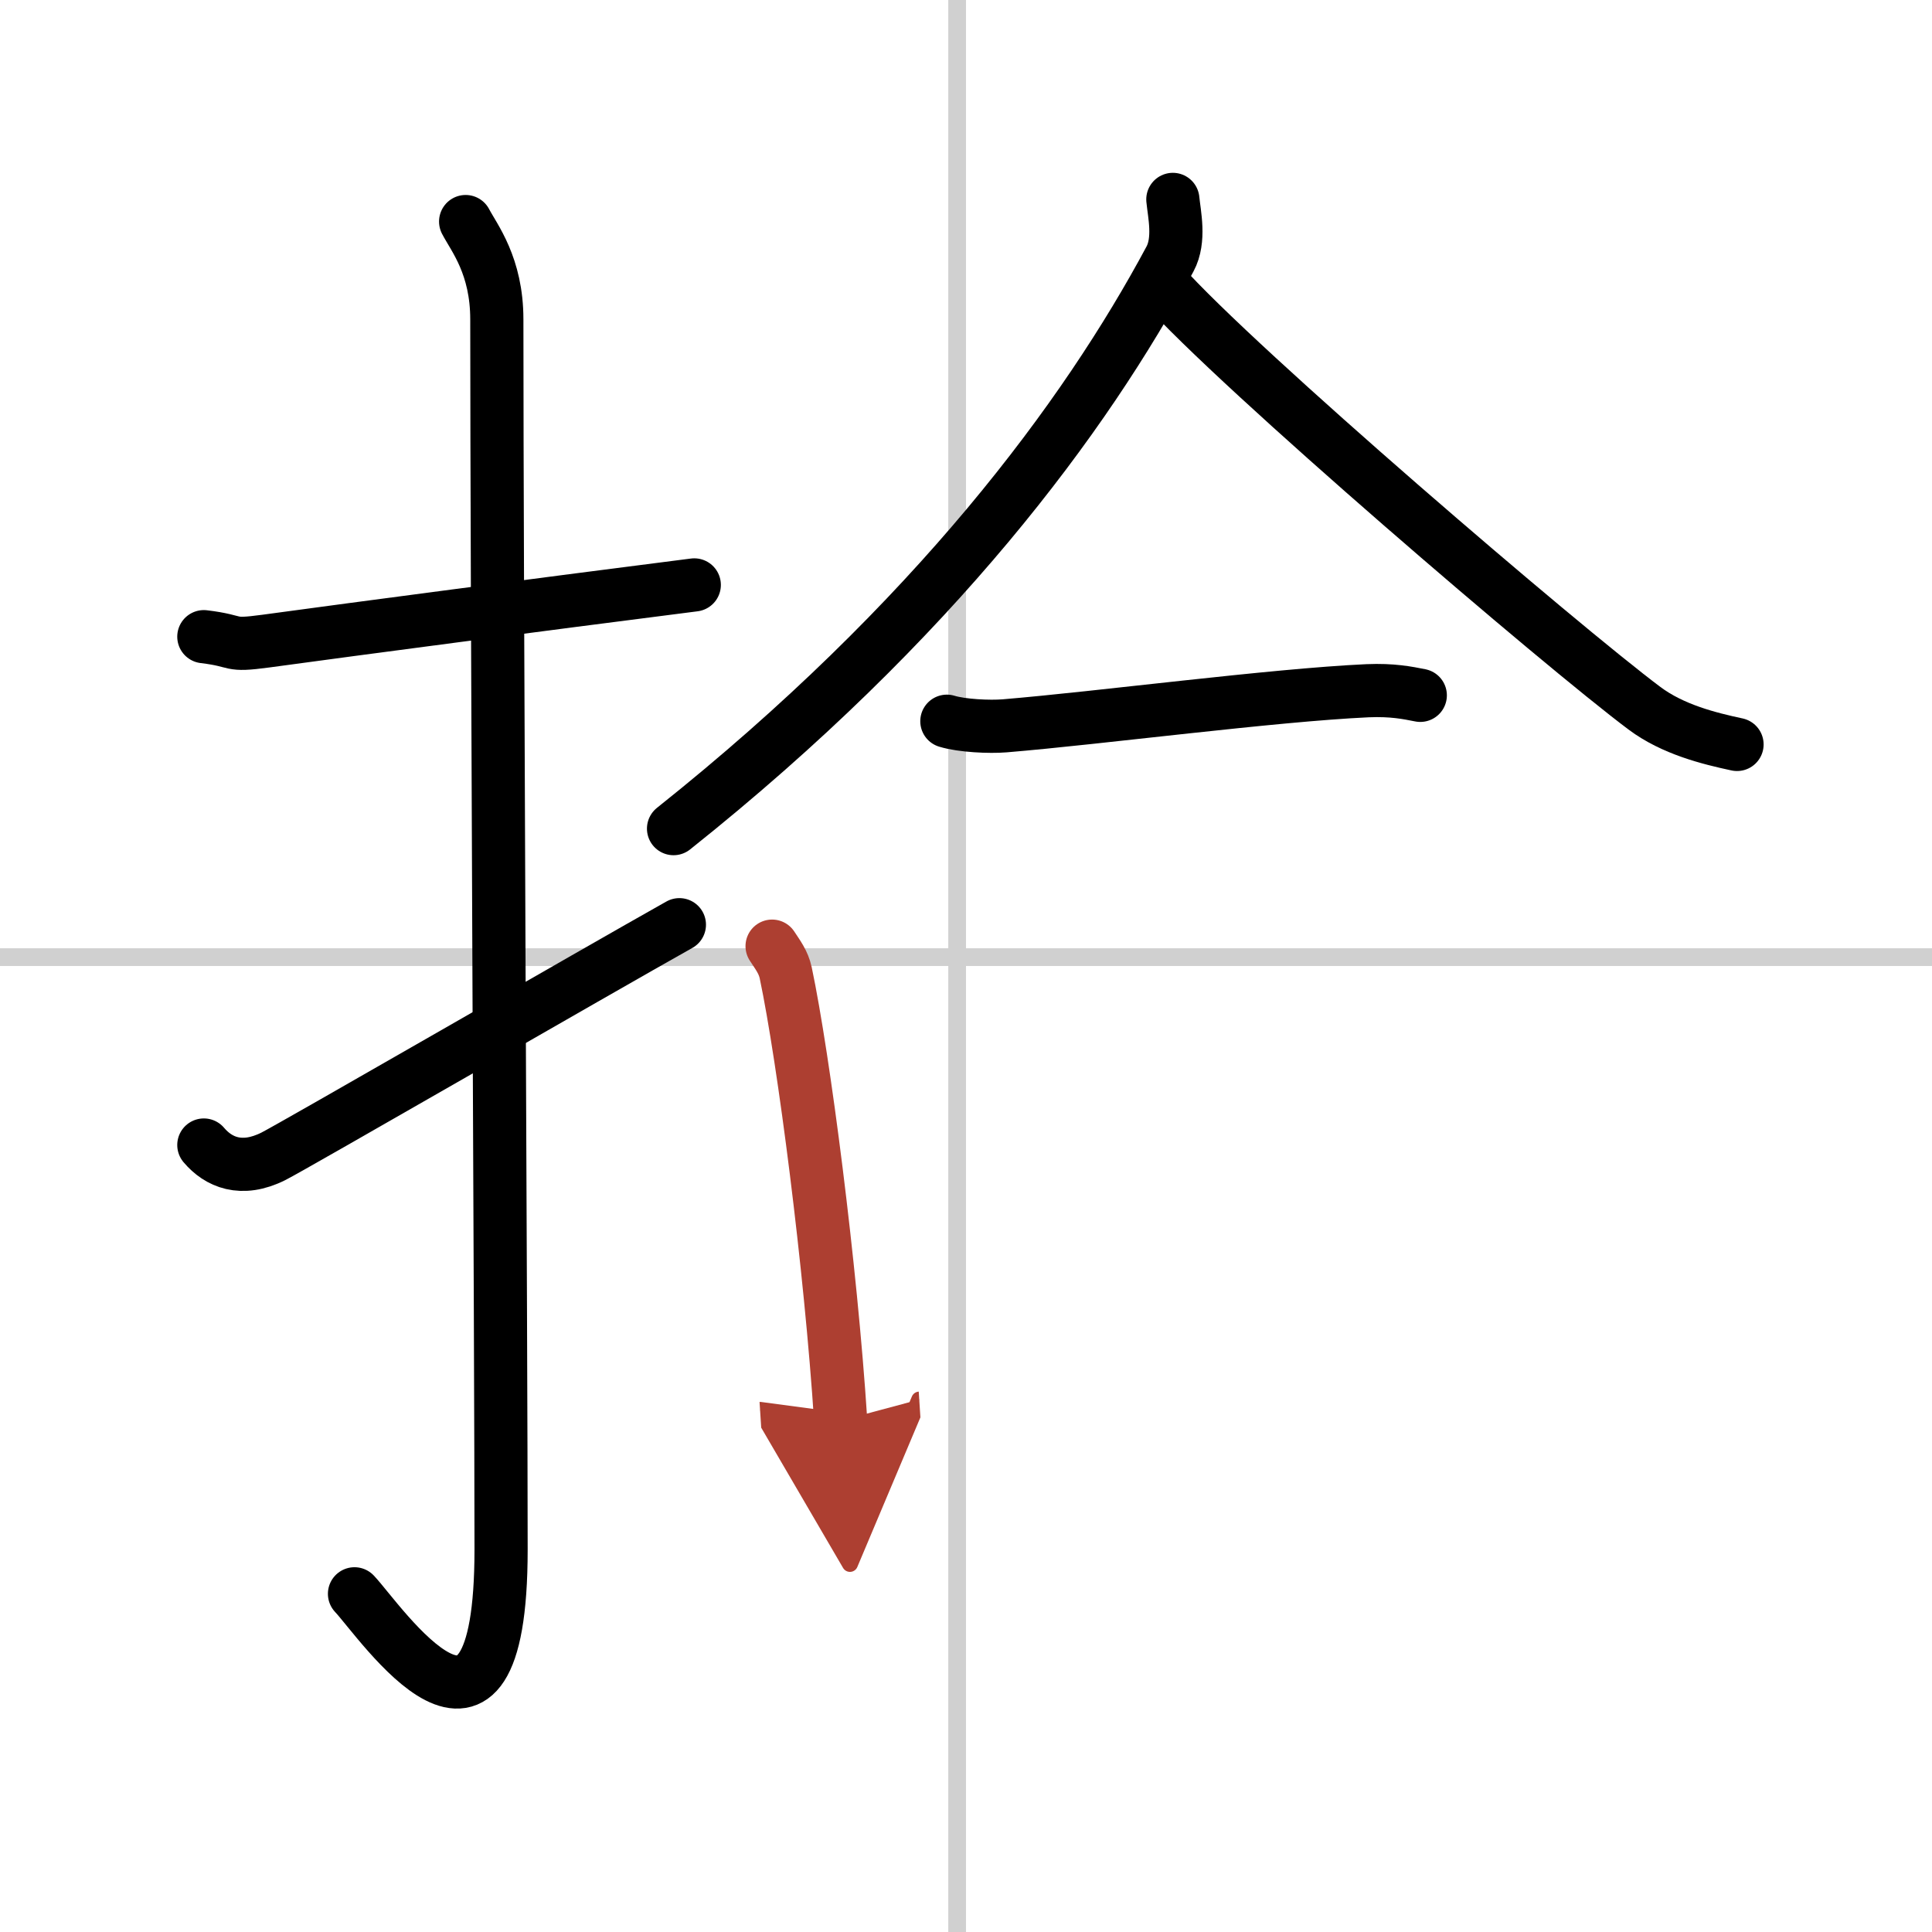 <svg width="400" height="400" viewBox="0 0 109 109" xmlns="http://www.w3.org/2000/svg"><defs><marker id="a" markerWidth="4" orient="auto" refX="1" refY="5" viewBox="0 0 10 10"><polyline points="0 0 10 5 0 10 1 5" fill="#ad3f31" stroke="#ad3f31"/></marker></defs><g fill="none" stroke="#000" stroke-linecap="round" stroke-linejoin="round" stroke-width="3"><rect width="100%" height="100%" fill="#fff" stroke="#fff"/><line x1="54" x2="54" y2="109" stroke="#d0d0d0" stroke-width="1"/><line x2="109" y1="54" y2="54" stroke="#d0d0d0" stroke-width="1"/><path d="m11.5 35.92c2.08 0.25 1.27 0.55 3.5 0.25 5.5-0.75 15-2 24.17-3.17"/><path d="m26.27 12.5c0.48 0.92 1.76 2.49 1.76 5.52 0 15.23 0.24 57.96 0.24 69.4 0 14.25-6.82 4.03-8.27 2.5"/><path d="m11.5 64.6c0.82 0.97 2.12 1.54 3.92 0.64 1.06-0.53 18.4-10.54 22.91-13.07"/><path d="M66.17,11.25c0.08,0.83,0.42,2.28-0.16,3.36C61.25,23.5,52.75,35,38,46.75"/><path d="m65.55 16c4.25 4.79 22.54 20.45 27.23 23.96 1.59 1.19 3.63 1.7 5.22 2.04"/><path d="m53.42 40.69c0.85 0.26 2.41 0.33 3.26 0.26 5.42-0.45 15.07-1.73 20.47-1.98 1.41-0.06 2.27 0.12 2.98 0.26"/><path d="m43.56 53.38c0.32 0.49 0.64 0.9 0.77 1.51 1.02 4.83 2.54 16.61 3.1 25.26" marker-end="url(#a)" stroke="#ad3f31"/></g></svg>
